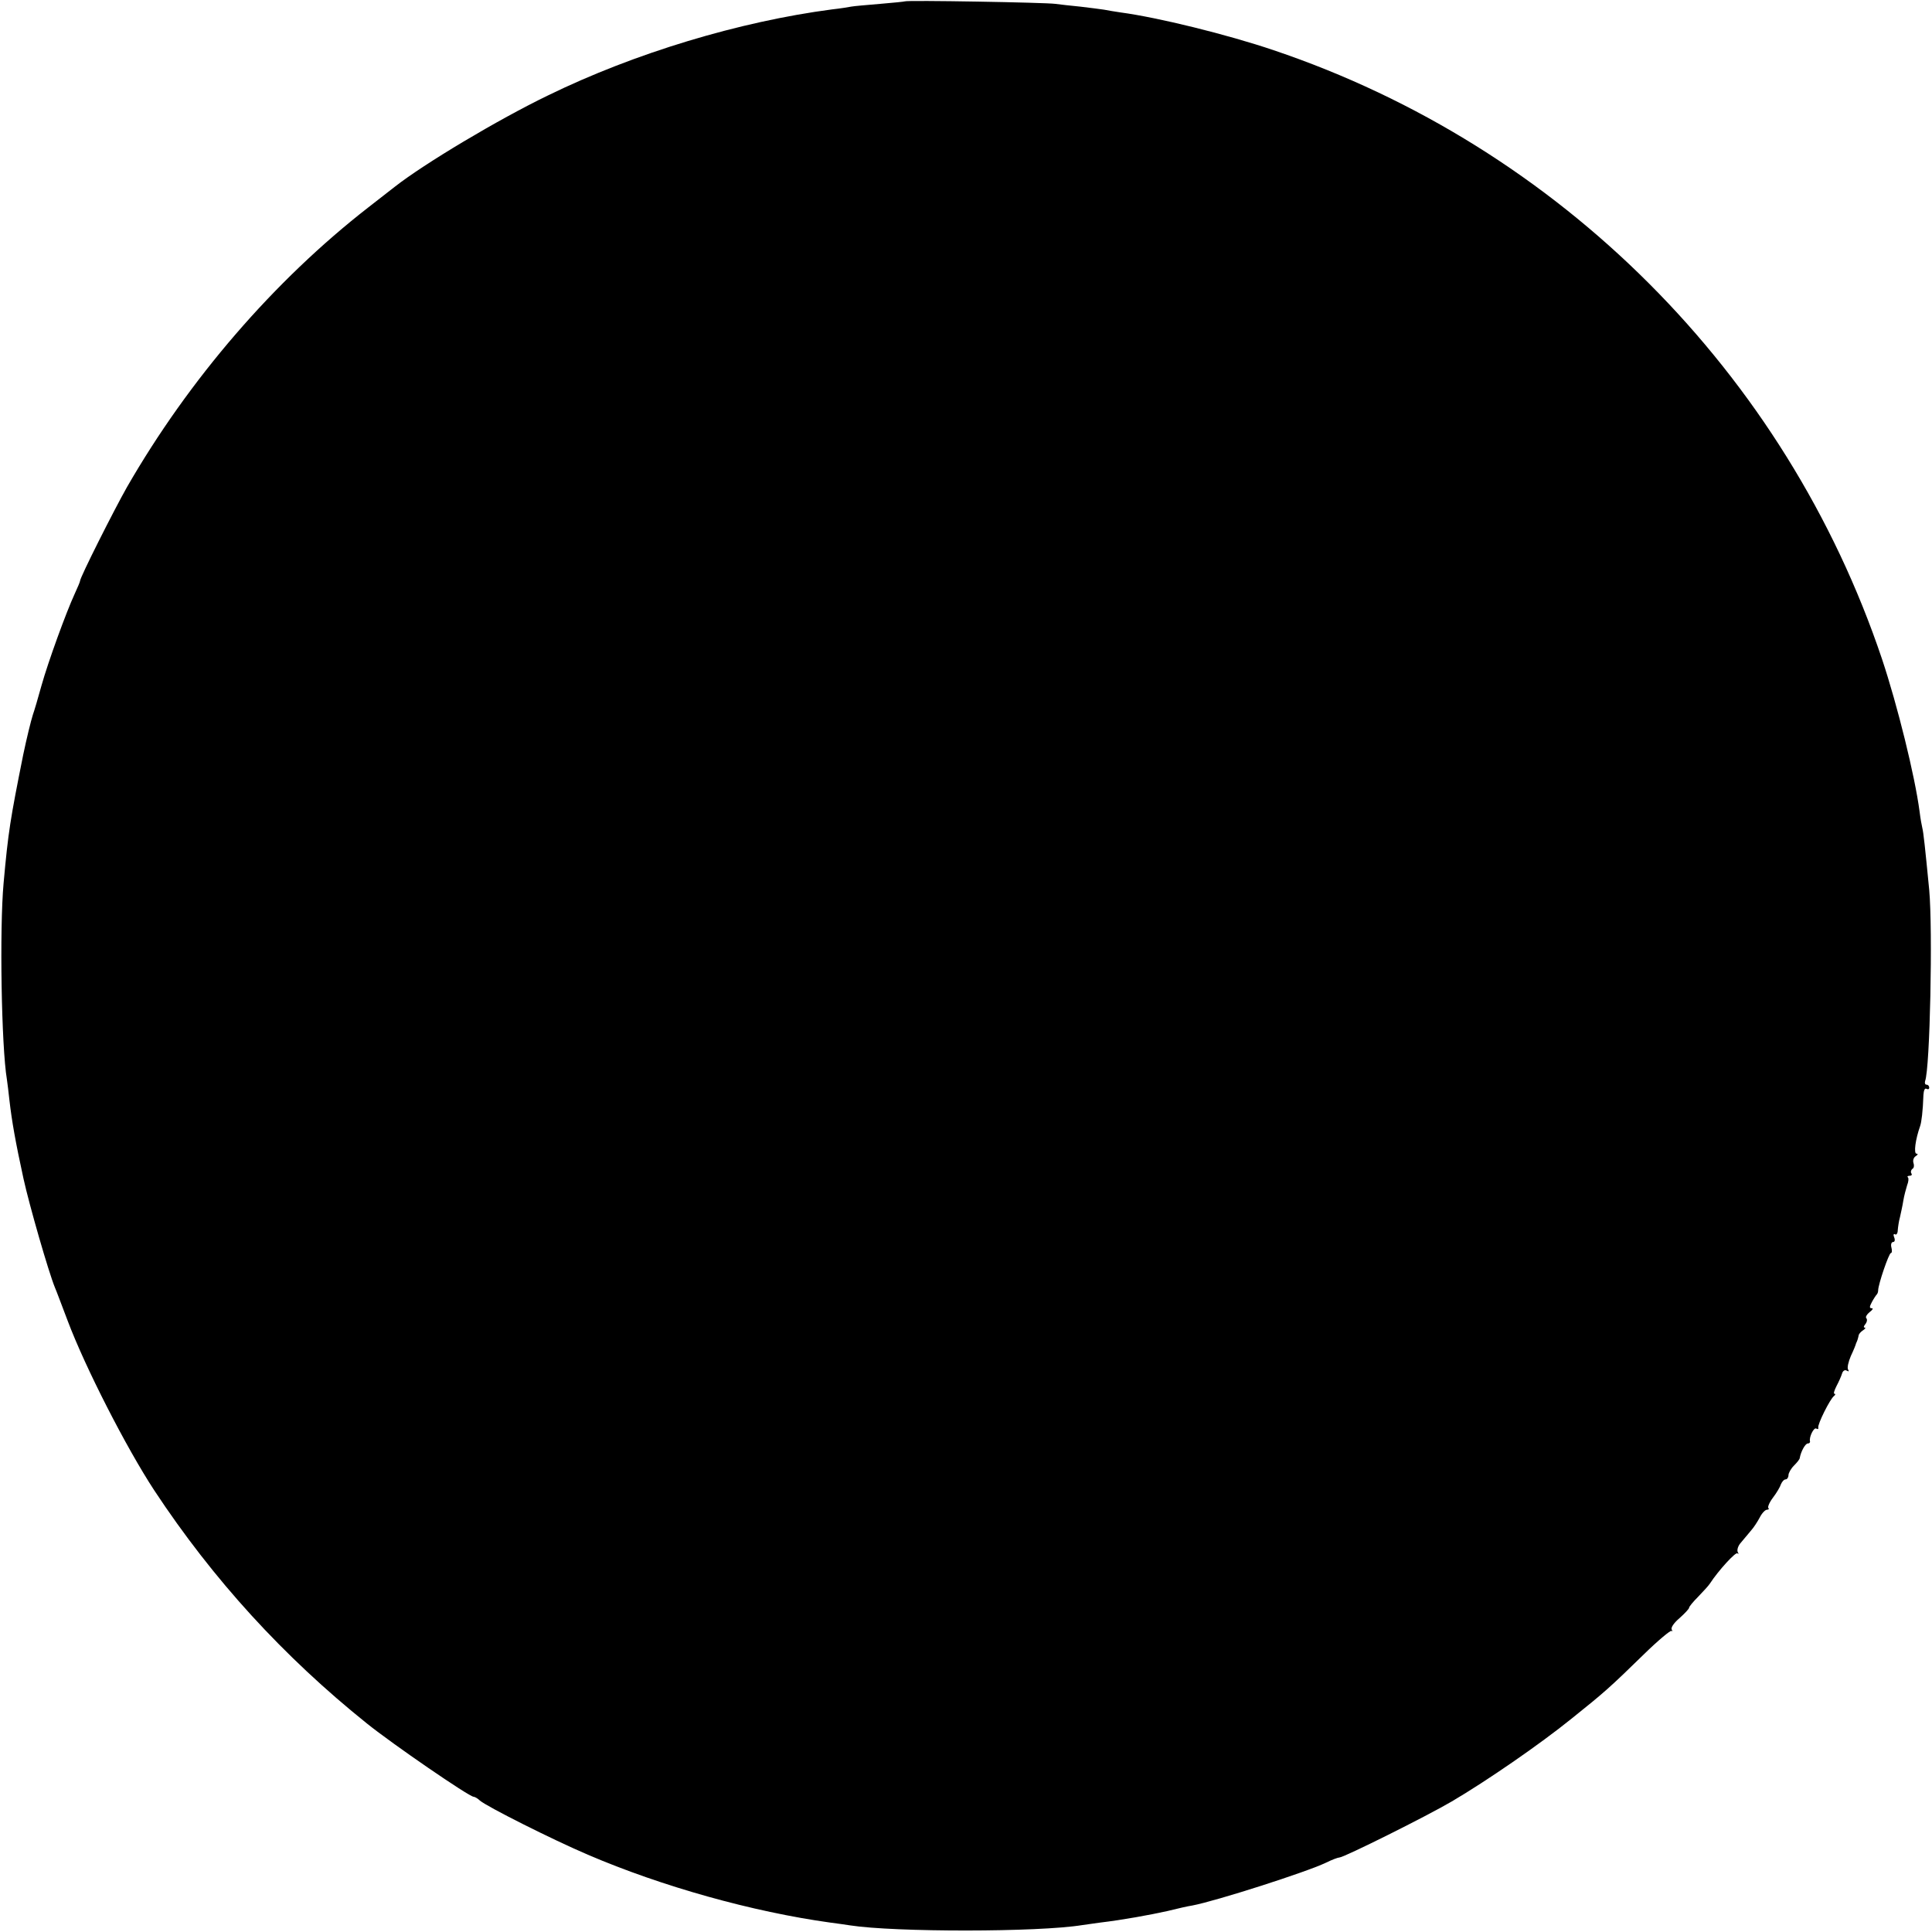 <?xml version="1.0" standalone="no"?>
<!DOCTYPE svg PUBLIC "-//W3C//DTD SVG 20010904//EN"
 "http://www.w3.org/TR/2001/REC-SVG-20010904/DTD/svg10.dtd">
<svg version="1.0" xmlns="http://www.w3.org/2000/svg"
 width="700pt" height="700pt" viewBox="0 0 700 700"
 preserveAspectRatio="xMidYMid meet">
<g transform="translate(0,700) scale(0.1,-0.1)"
fill="#000000" stroke="none">
<path d="M3278 6995 c-1 -1 -42 -5 -89 -9 -47 -4 -95 -8 -105 -10 -10 -2 -41
-7 -69 -10 -335 -44 -715 -158 -1030 -312 -180 -87 -448 -247 -555 -331 -8 -6
-51 -40 -95 -74 -342 -266 -650 -623 -875 -1014 -47 -83 -170 -327 -170 -340
0 -3 -9 -24 -20 -48 -30 -65 -95 -243 -120 -332 -12 -44 -26 -91 -31 -105 -7
-22 -22 -83 -35 -145 -47 -235 -54 -277 -71 -465 -15 -165 -8 -592 12 -711 2
-13 6 -46 9 -74 9 -78 22 -152 51 -285 21 -96 91 -339 114 -395 5 -11 25 -65
46 -120 64 -170 213 -461 314 -615 213 -323 469 -603 771 -845 92 -74 370
-265 386 -265 4 0 15 -6 23 -14 26 -22 260 -140 391 -196 268 -115 597 -207
879 -246 25 -3 57 -8 71 -10 162 -25 682 -25 841 1 13 2 42 6 64 9 84 10 182
28 245 42 36 9 76 18 90 20 85 16 413 121 484 155 22 11 44 19 49 19 16 0 317
150 407 203 126 74 319 207 434 300 120 96 140 114 262 233 51 50 97 88 100
85 4 -3 4 -1 1 5 -4 7 9 25 28 41 19 17 35 34 35 38 0 4 15 22 33 40 17 18 37
39 42 47 32 49 94 116 100 110 5 -4 5 -2 1 5 -3 7 1 22 11 33 10 12 26 31 36
43 11 12 25 34 33 49 8 16 20 28 26 28 6 0 9 3 5 6 -3 4 4 21 17 38 13 17 26
39 29 49 4 9 11 17 17 17 5 0 10 7 10 15 0 8 9 24 20 35 11 11 21 23 21 28 4
23 20 52 29 52 5 0 9 3 8 8 -4 15 14 52 23 46 5 -3 8 -2 7 3 -4 11 43 105 57
115 5 4 6 8 2 8 -5 0 -1 12 7 28 8 15 17 35 20 45 3 11 11 15 17 11 8 -4 9 -3
5 4 -4 6 1 28 10 49 10 21 18 41 19 46 2 4 4 9 5 12 1 3 3 10 4 15 0 6 8 15
16 20 8 5 11 10 6 10 -5 0 -3 6 3 13 6 8 7 17 3 21 -4 4 2 14 12 22 11 8 14
14 8 14 -9 0 -9 5 0 22 7 13 15 25 18 28 3 3 5 10 5 15 0 21 39 135 46 135 4
0 5 9 2 20 -3 11 0 20 6 20 6 0 8 7 4 17 -4 9 -2 14 3 11 5 -4 10 4 10 15 1
12 4 33 8 47 3 14 9 40 12 59 3 19 10 44 14 57 5 12 6 25 3 28 -4 3 -1 6 6 6
7 0 10 4 6 9 -3 5 -1 12 4 16 6 3 7 13 4 21 -3 9 0 20 8 25 8 5 9 9 3 9 -11 0
-4 52 13 100 5 14 10 54 12 113 1 16 5 26 11 22 6 -3 10 -1 10 4 0 6 -4 11
-10 11 -5 0 -7 6 -5 13 18 46 28 549 15 692 -15 155 -21 210 -25 225 -2 8 -7
35 -10 60 -17 129 -80 384 -136 552 -348 1036 -1168 1857 -2204 2206 -168 57
-420 119 -555 137 -19 3 -46 7 -60 10 -13 2 -52 7 -86 11 -33 3 -74 8 -90 10
-33 5 -540 14 -546 9z"/>
</g>
</svg>
